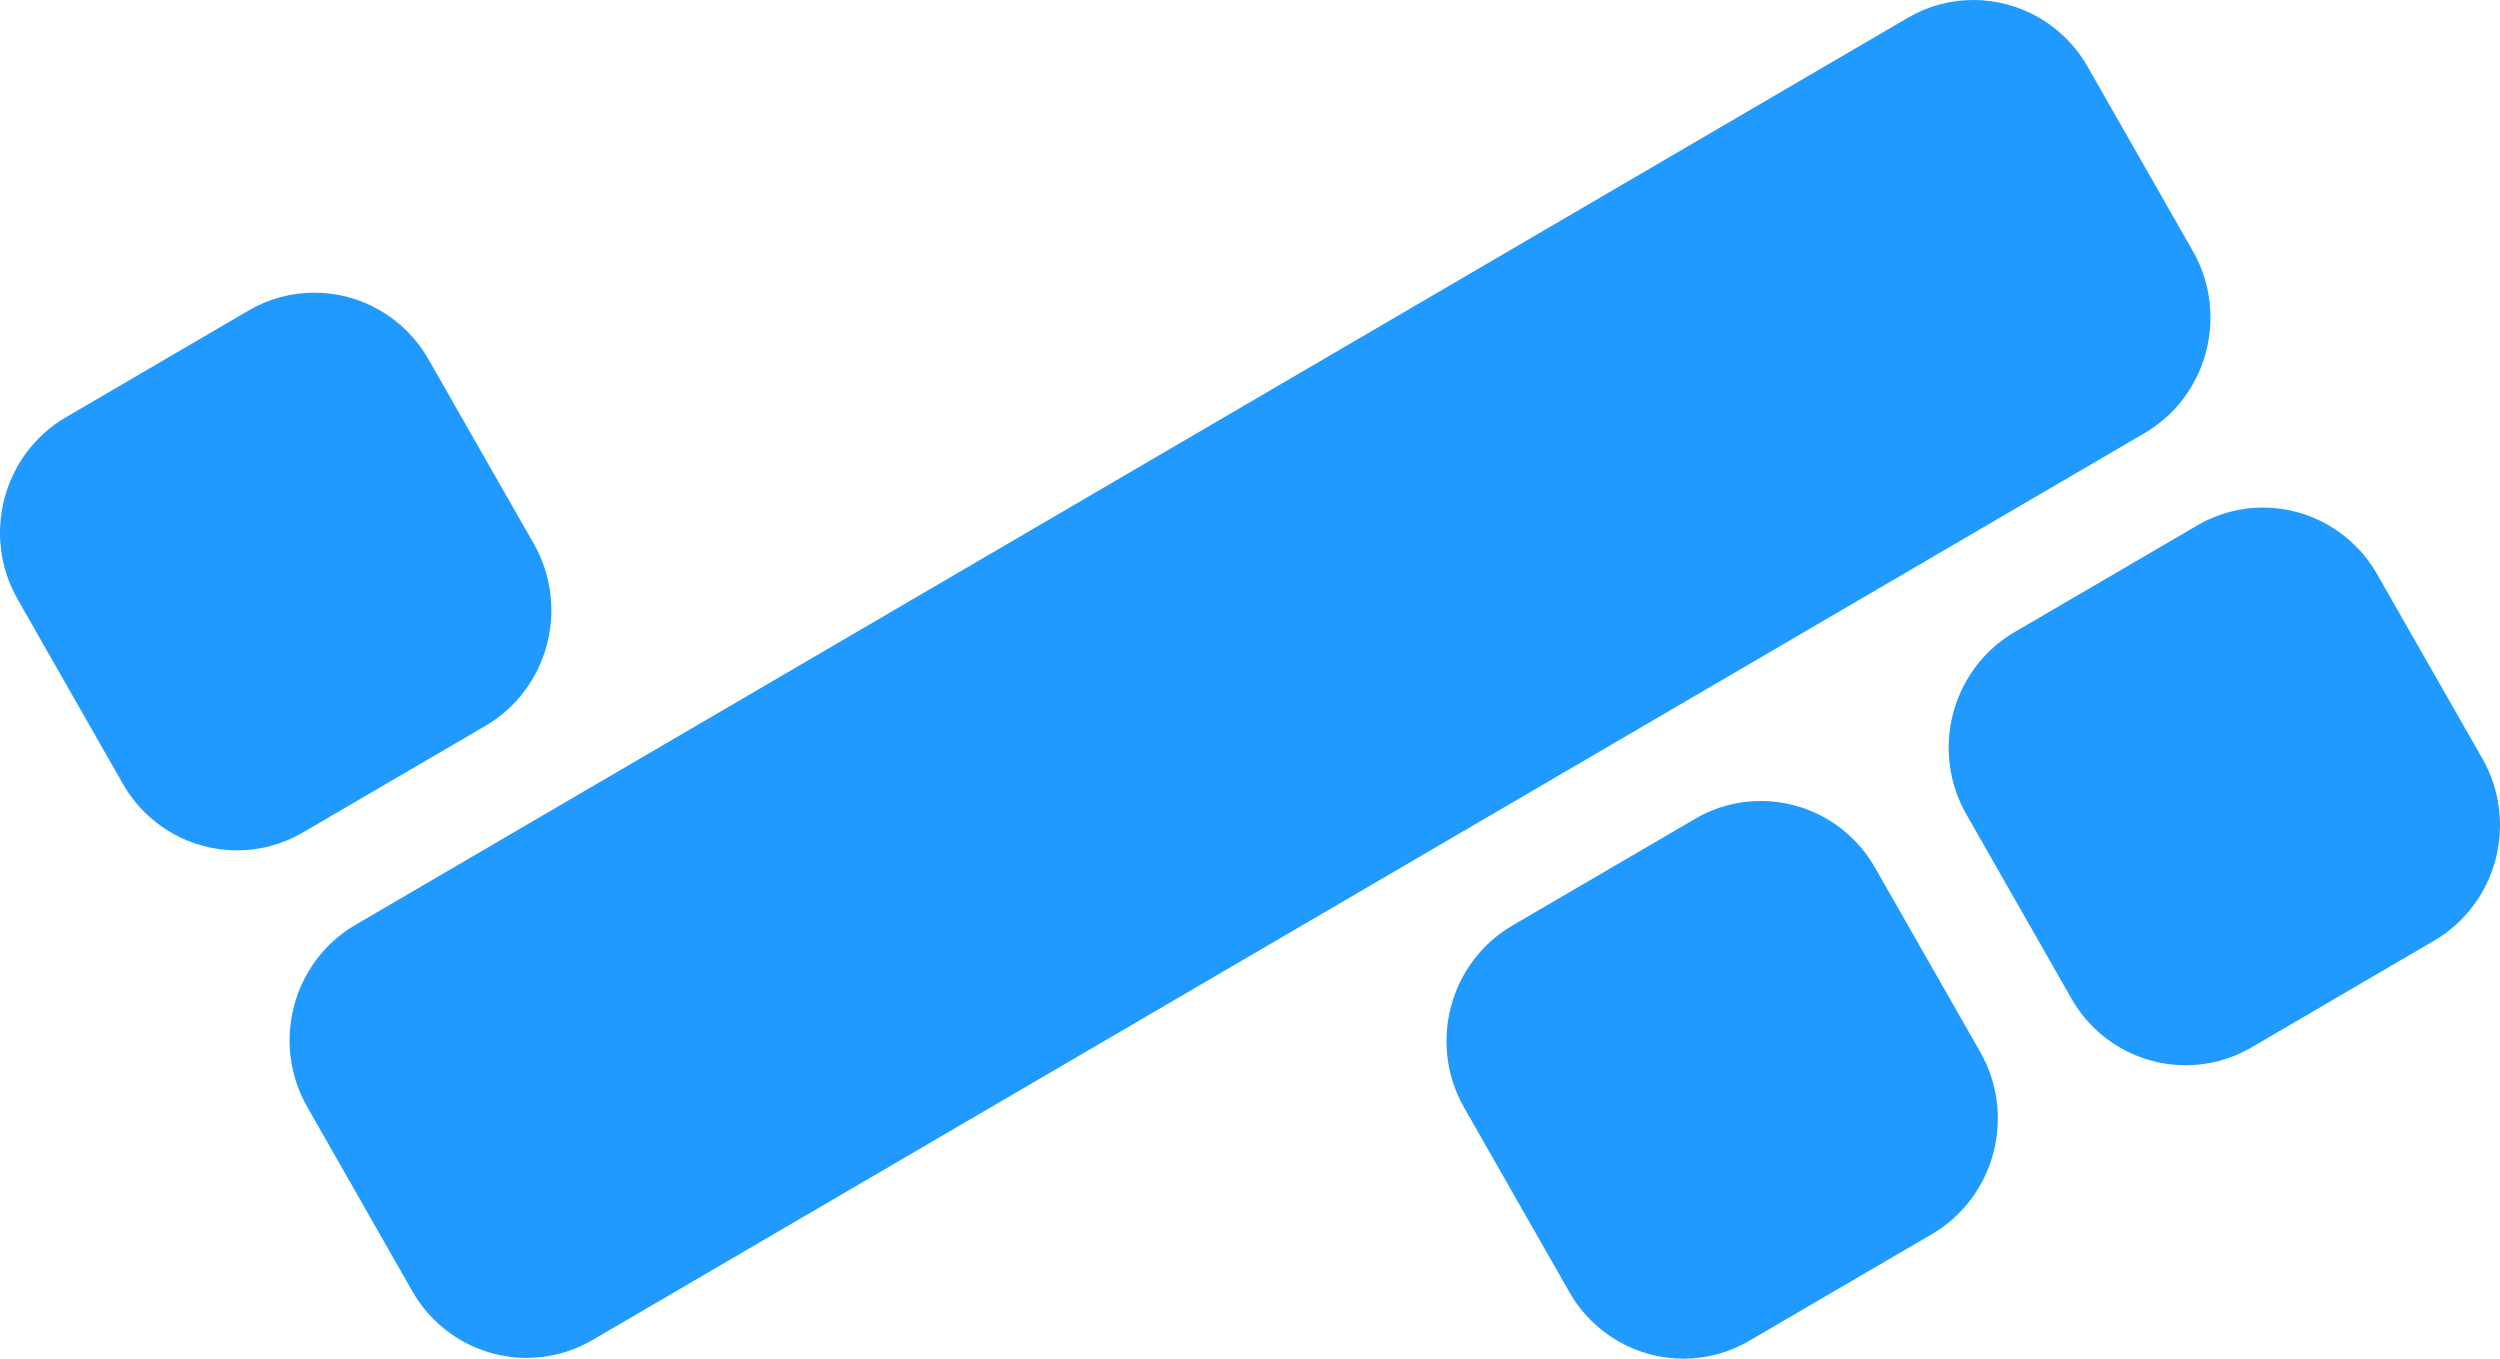 <svg width="46" height="25" viewBox="0 0 46 25" fill="none" xmlns="http://www.w3.org/2000/svg">
<path fill-rule="evenodd" clip-rule="evenodd" d="M32.398 14.738C33.236 14.738 34.052 15.177 34.501 15.966L36.435 19.354C37.104 20.529 36.707 22.03 35.547 22.708L32.187 24.67C31.806 24.893 31.389 25 30.977 25C30.139 25 29.324 24.559 28.875 23.772L26.941 20.382C26.271 19.208 26.668 17.707 27.829 17.029L31.189 15.067C31.569 14.844 31.986 14.738 32.398 14.738ZM36.311 0C37.149 0 37.964 0.441 38.413 1.228L40.347 4.617C41.017 5.791 40.619 7.292 39.459 7.97L10.901 24.657C10.519 24.88 10.101 24.986 9.69 24.986C8.852 24.986 8.037 24.546 7.587 23.759L5.654 20.369C4.984 19.196 5.381 17.693 6.541 17.017L35.101 0.329C35.482 0.106 35.898 0 36.311 0ZM41.638 9.339C42.476 9.339 43.291 9.779 43.74 10.567L45.675 13.956C46.344 15.13 45.947 16.631 44.787 17.309L41.428 19.272C41.046 19.495 40.629 19.601 40.218 19.601C39.379 19.601 38.563 19.161 38.114 18.373L36.181 14.984C35.511 13.81 35.908 12.309 37.069 11.63L40.428 9.669C40.809 9.445 41.226 9.339 41.638 9.339ZM5.783 5.385C6.621 5.385 7.437 5.826 7.885 6.613L9.82 10.002C10.489 11.176 10.092 12.678 8.932 13.356L5.572 15.318C5.19 15.541 4.773 15.647 4.362 15.647C3.523 15.647 2.708 15.207 2.259 14.419L0.326 11.03C-0.345 9.856 0.053 8.355 1.214 7.677L4.573 5.714C4.954 5.491 5.371 5.385 5.783 5.385Z" fill="#209AFE"/>
</svg>

